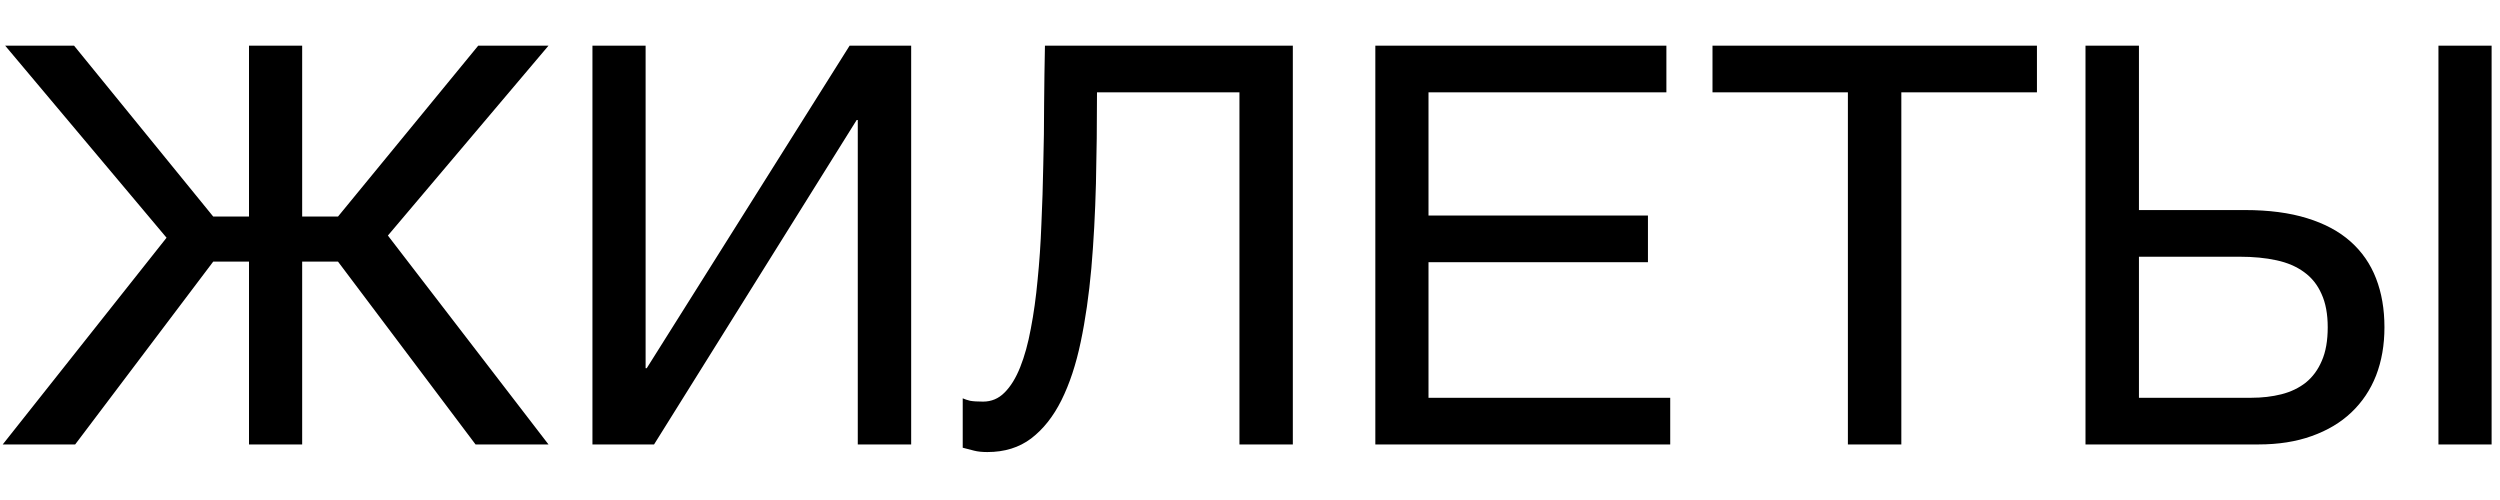 <?xml version="1.0" encoding="UTF-8"?> <svg xmlns="http://www.w3.org/2000/svg" width="45" height="9" viewBox="0 0 45 9" fill="none"><path d="M5.439 3.898H6.084L8.608 0.822H9.873L6.982 4.24L9.873 8H8.56L6.084 4.709H5.439V8H4.482V4.709H3.838L1.353 8H0.049L2.998 4.279L0.093 0.822H1.333L3.838 3.898H4.482V0.822H5.439V3.898ZM10.664 0.822H11.621V6.628H11.641L15.293 0.822H16.401V8H15.44V2.16H15.42L11.773 8H10.664V0.822ZM22.31 1.662H19.746C19.746 2.219 19.74 2.766 19.727 3.303C19.713 3.84 19.686 4.349 19.644 4.831C19.601 5.31 19.538 5.751 19.453 6.154C19.369 6.558 19.253 6.908 19.106 7.204C18.96 7.497 18.778 7.727 18.56 7.893C18.345 8.055 18.083 8.137 17.773 8.137C17.679 8.137 17.599 8.129 17.534 8.112C17.472 8.096 17.404 8.078 17.329 8.059V7.17C17.365 7.186 17.409 7.201 17.461 7.214C17.516 7.224 17.594 7.229 17.695 7.229C17.845 7.229 17.974 7.175 18.081 7.067C18.192 6.957 18.286 6.804 18.364 6.608C18.442 6.413 18.506 6.182 18.555 5.915C18.607 5.645 18.648 5.352 18.677 5.036C18.709 4.72 18.732 4.387 18.745 4.035C18.761 3.684 18.773 3.327 18.779 2.966C18.789 2.601 18.794 2.238 18.794 1.877C18.797 1.512 18.802 1.161 18.809 0.822H23.271V8H22.31V1.662ZM24.756 0.822H29.995V1.662H25.713V3.879H29.663V4.719H25.713V7.16H30.064V8H24.756V0.822ZM30.825 0.822H36.665V1.662H34.224V8H33.262V1.662H30.825V0.822ZM37.539 0.822H38.501V3.781H40.41C40.84 3.781 41.213 3.83 41.528 3.928C41.844 4.025 42.105 4.165 42.31 4.348C42.515 4.53 42.668 4.751 42.769 5.012C42.87 5.272 42.92 5.565 42.92 5.891C42.92 6.21 42.87 6.499 42.769 6.76C42.668 7.017 42.52 7.238 42.324 7.424C42.132 7.606 41.895 7.748 41.611 7.849C41.331 7.95 41.011 8 40.649 8H37.539V0.822ZM40.523 7.16C40.718 7.16 40.898 7.139 41.065 7.097C41.234 7.054 41.38 6.984 41.504 6.887C41.628 6.786 41.724 6.656 41.792 6.496C41.864 6.333 41.899 6.132 41.899 5.891C41.899 5.653 41.862 5.453 41.787 5.29C41.715 5.127 41.611 4.997 41.475 4.899C41.338 4.798 41.172 4.727 40.977 4.685C40.781 4.642 40.56 4.621 40.312 4.621H38.501V7.16H40.523ZM43.892 0.822H44.849V8H43.892V0.822Z" fill="black"></path></svg> 